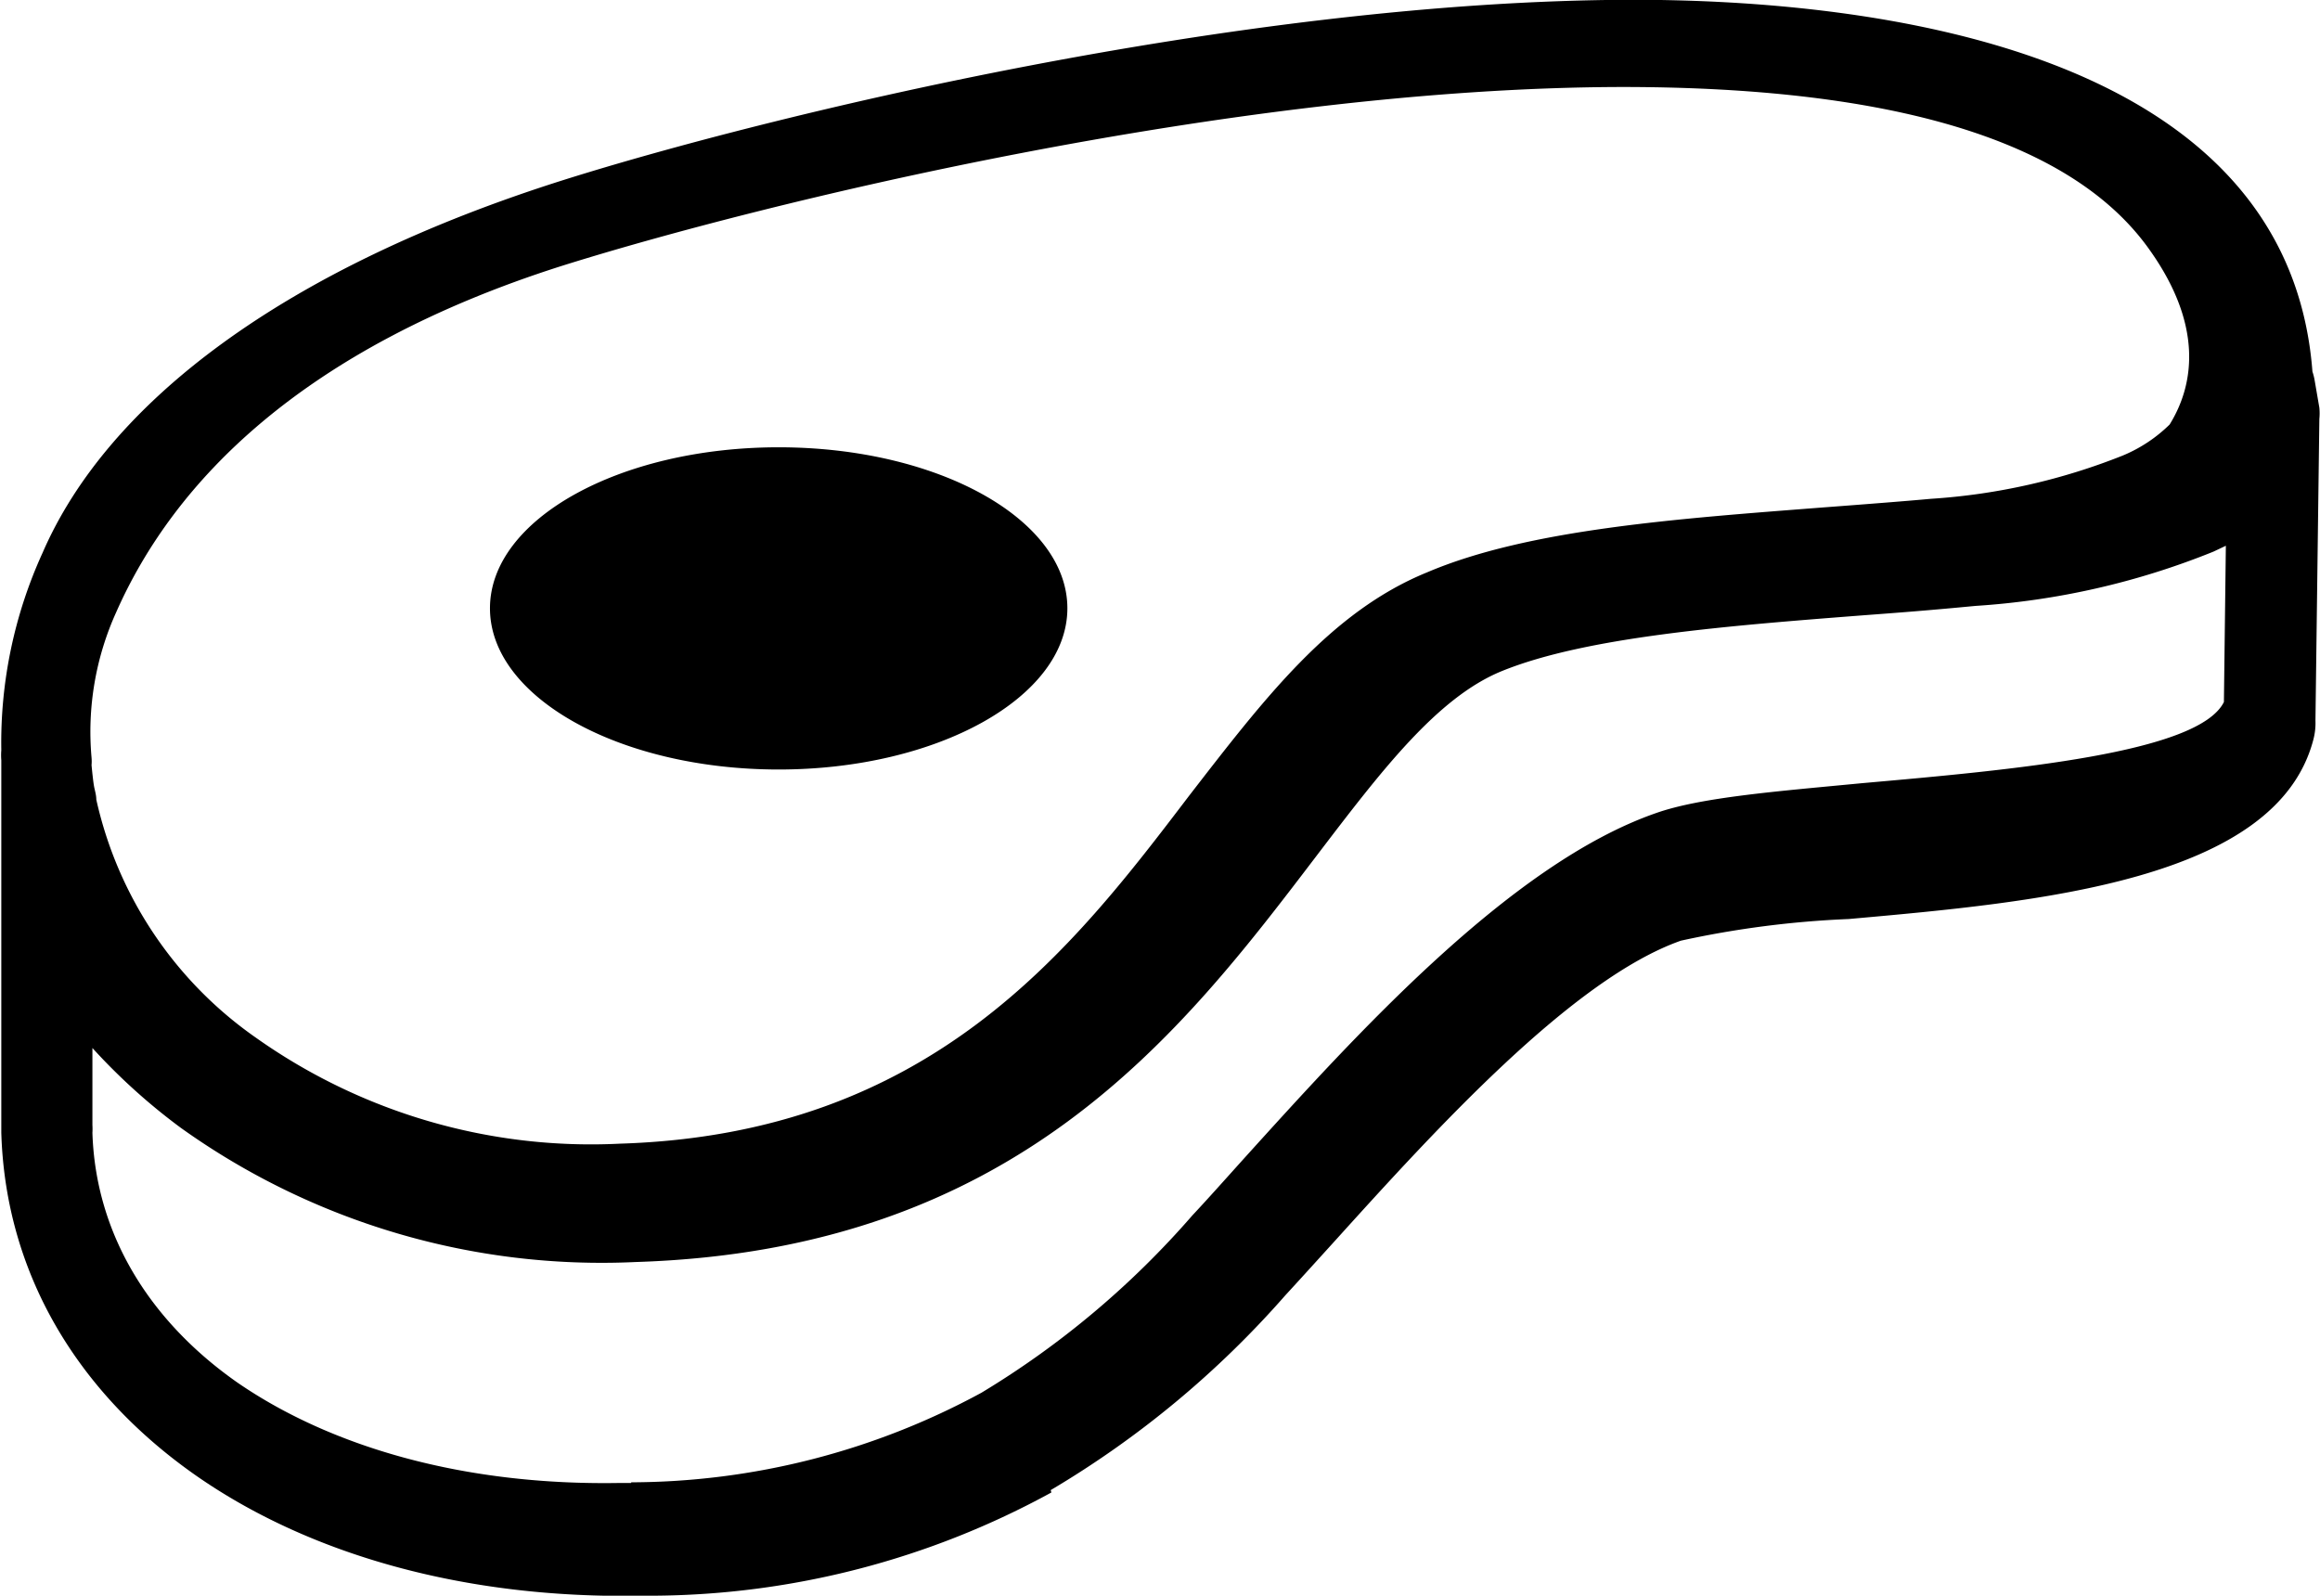 <svg id="Layer_1" data-name="Layer 1" xmlns="http://www.w3.org/2000/svg" viewBox="0 0 107.2 73.74"><defs><style>.cls-1{fill-rule:evenodd;}</style></defs><title>meet</title><path class="cls-1" d="M-644.51,2617.53a34.08,34.08,0,0,0,16.18-4.14,40.86,40.86,0,0,0,9.75-8.2c.63-.67,1.46-1.6,2.35-2.59,5.22-5.77,12.34-13.66,19.08-16,2.08-.73,5.57-1,9.53-1.38,6.9-.61,15.53-1.38,16.7-3.75l.09-7.22-.57.27a35.3,35.3,0,0,1-11,2.51c-2.19.21-3.65.32-5.13.43-6.33.49-12.86,1-16.75,2.58-3,1.22-5.6,4.65-8.56,8.53-6.28,8.25-13.88,18.23-31.47,18.78a33.42,33.42,0,0,1-21-6.19h0a28,28,0,0,1-4.1-3.7v3.13h0v.43a2.81,2.81,0,0,1,0,.36c.15,4.67,2.63,8.69,6.7,11.54,4.36,3,10.51,4.77,17.68,4.64h.51Zm6.81-47.83c7.37,0,13.34,3.33,13.34,7.44s-6,7.45-13.34,7.45-13.34-3.33-13.34-7.45,6-7.44,13.34-7.44Zm64.33-1.11a6.81,6.81,0,0,1-2.22,1.49,28.9,28.9,0,0,1-8.86,2c-1.08.1-3,.25-5,.4-6.69.52-13.6,1-18.29,3-4.46,1.82-7.51,5.82-11,10.33-5.38,7.07-11.91,15.62-26.28,16.07a26.78,26.78,0,0,1-16.84-4.9h0a18.25,18.25,0,0,1-7.37-11c0-.2-.06-.39-.1-.59s-.09-.69-.12-1a2,2,0,0,0,0-.35,13.39,13.39,0,0,1,1.14-6.72c2.65-6,8.55-12.17,20.58-16,9.19-2.89,31-8.24,49-8.27,10.87,0,20.28,1.87,24.3,7.42,2.56,3.53,2.16,6.31,1,8.18ZM-625.1,2618a38.73,38.73,0,0,1-18.38,4.77H-644c-8.22.16-15.4-1.91-20.62-5.55-5.48-3.83-8.81-9.35-9-15.85h0v-1l0-16.21a2.89,2.89,0,0,1,0-.46,21.13,21.13,0,0,1,1.91-9.13c3-6.91,11.1-13.14,24.16-17.25,9.22-2.9,31.1-8.27,49.32-8.3,11,0,30.26,2.22,31.4,17.18a2.76,2.76,0,0,1,.11.45l.21,1.22h0a2.7,2.7,0,0,1,0,.52l-.18,13.93a3,3,0,0,1-.1.9c-1.71,6.52-12.73,7.5-21.47,8.28a44.68,44.68,0,0,0-7.75,1c-5,1.76-11.33,8.72-15.94,13.82-.79.87-1.53,1.69-2.34,2.57a44.72,44.72,0,0,1-10.84,9Zm-48.57-16.77v0Z" transform="translate(673.68 -2549.03)"/></svg>
